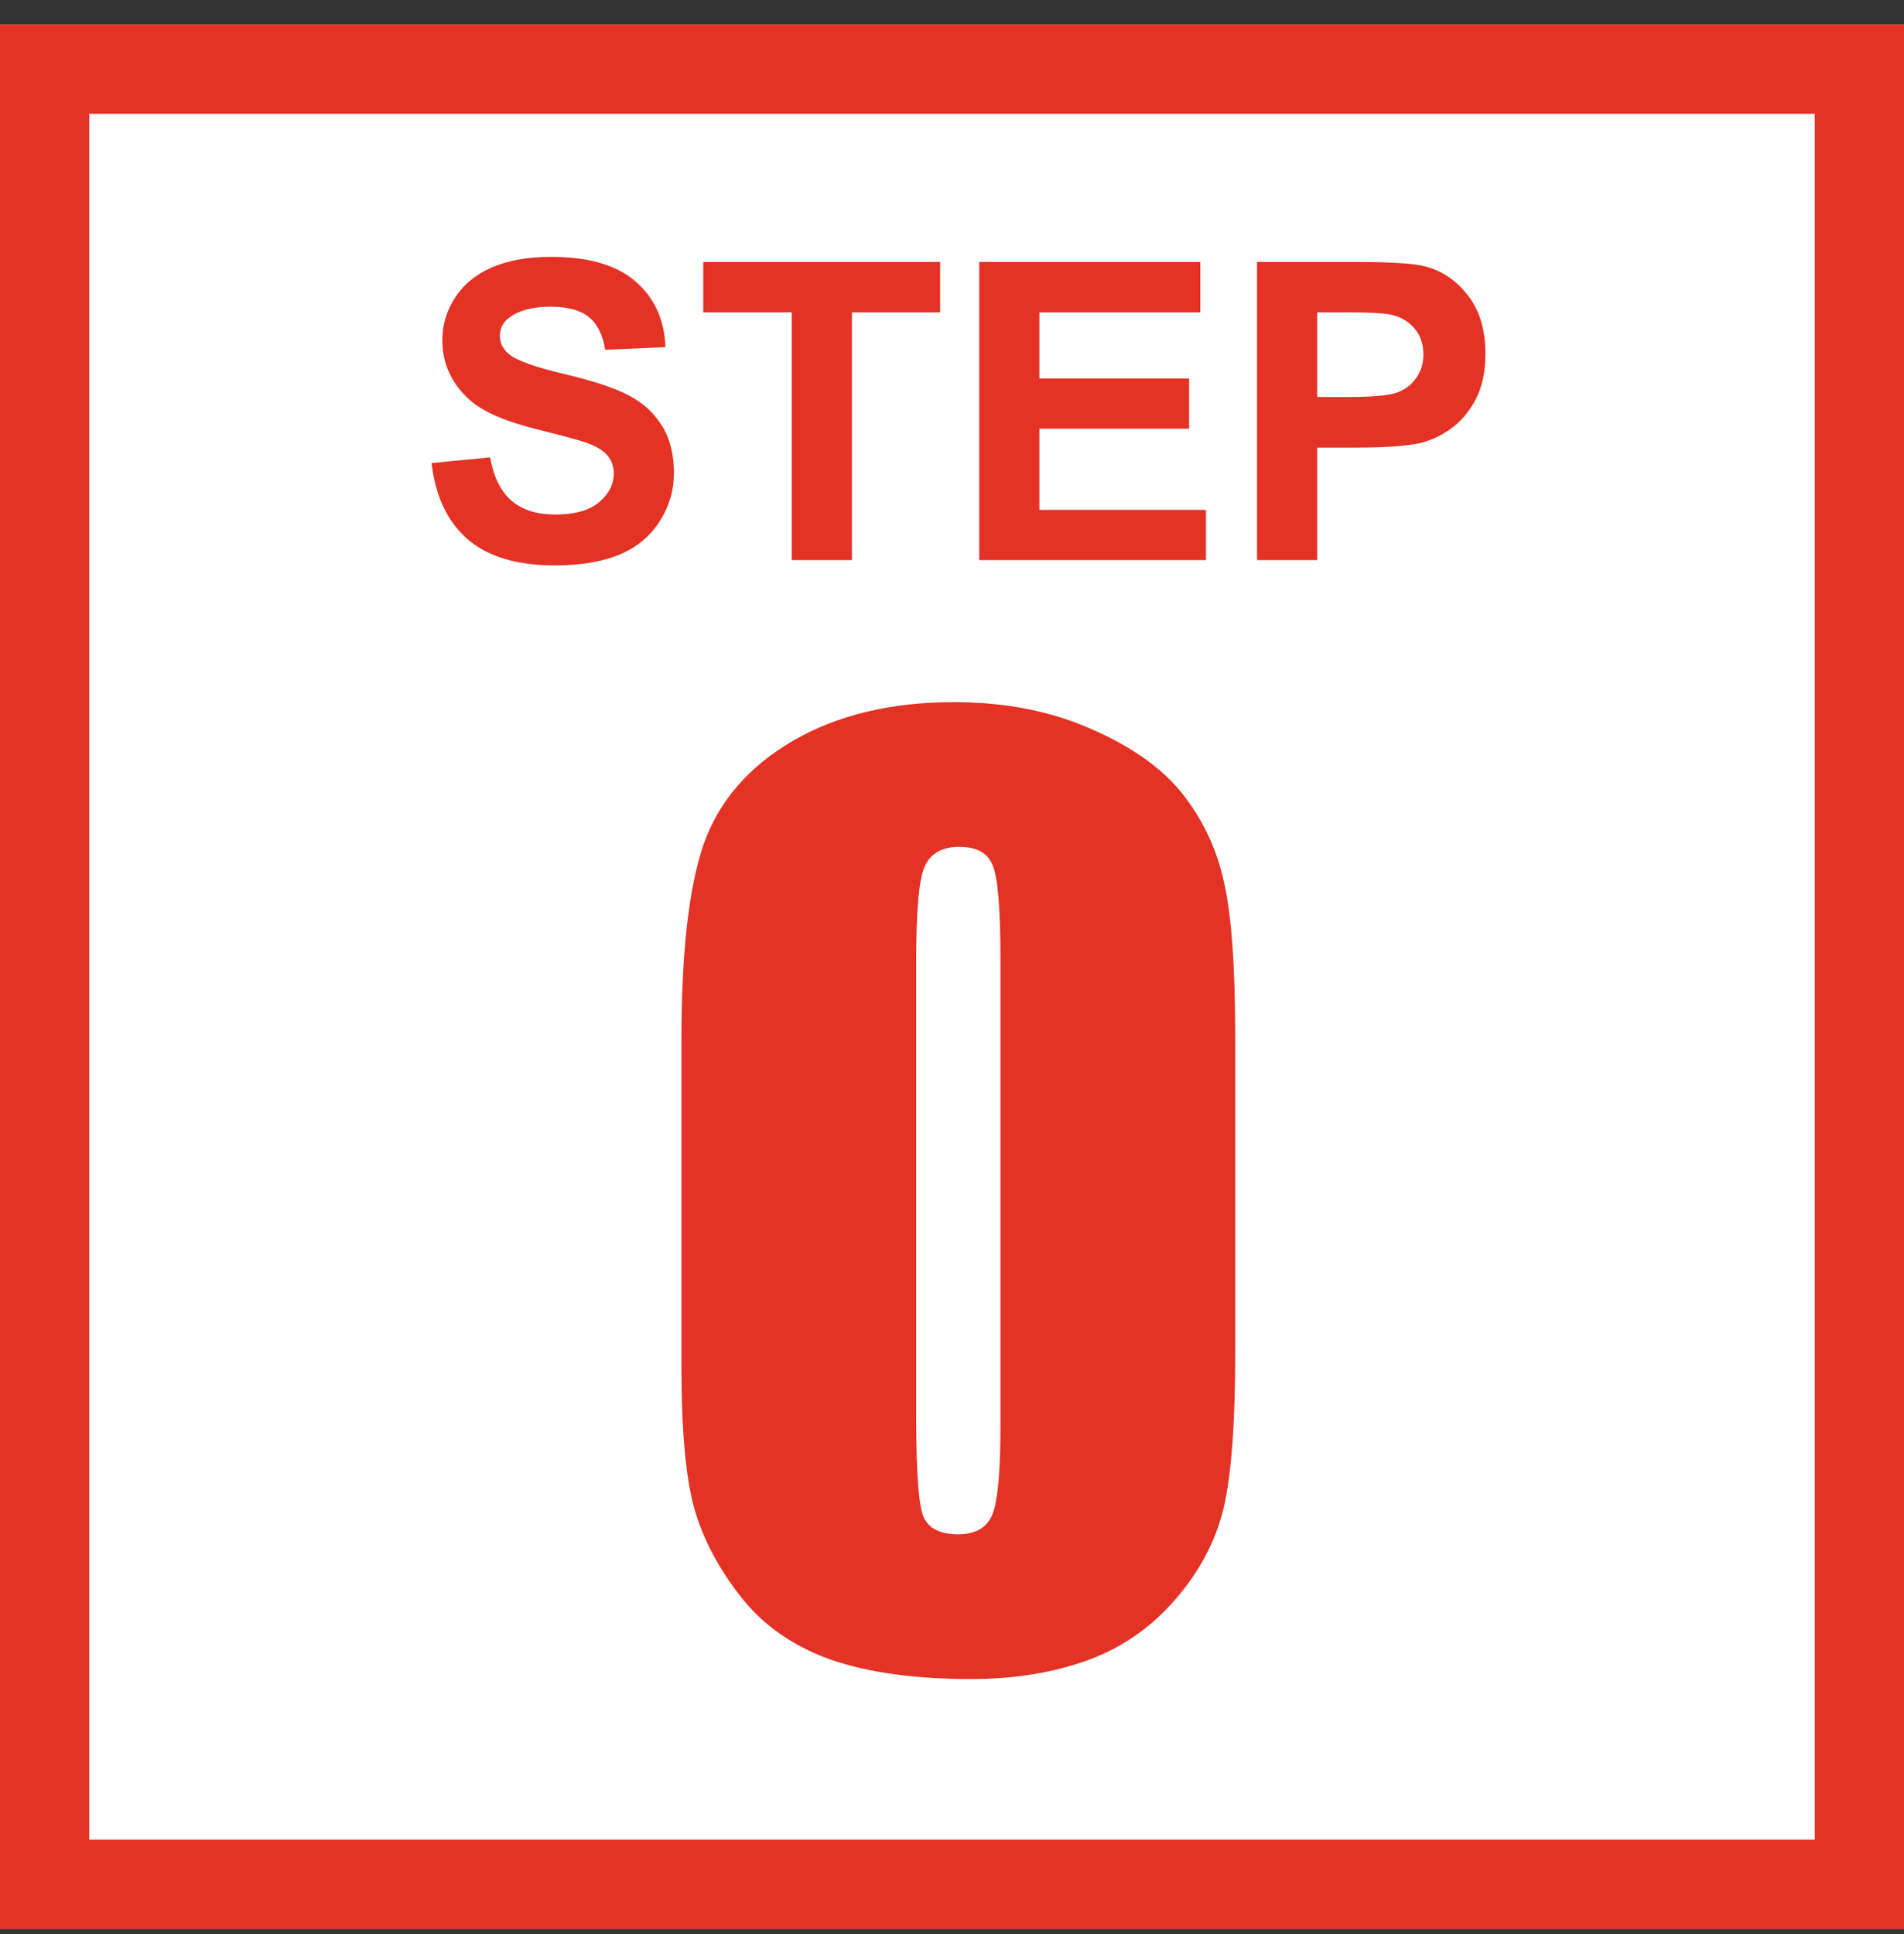 <svg width="64" height="65" viewBox="0 0 64 65" fill="none" xmlns="http://www.w3.org/2000/svg">
<rect x="0" y="0" width="64" height="65" fill="#333333" stroke="none"/>
<path d="M64 0.824H0V64.824H64V0.824Z" fill="white"/>
<path d="M62.5 2.324H1.5V63.324H62.5V2.324Z" stroke="#E43225" stroke-width="3"/>
<path d="M41.52 34.906V45.453C41.52 47.849 41.389 49.594 41.129 50.688C40.868 51.781 40.328 52.803 39.508 53.754C38.688 54.704 37.698 55.388 36.539 55.805C35.38 56.221 34.085 56.43 32.652 56.43C30.764 56.43 29.195 56.215 27.945 55.785C26.695 55.342 25.699 54.659 24.957 53.734C24.215 52.81 23.688 51.84 23.375 50.824C23.062 49.796 22.906 48.168 22.906 45.941V34.906C22.906 32.003 23.154 29.828 23.648 28.383C24.156 26.938 25.152 25.779 26.637 24.906C28.134 24.034 29.944 23.598 32.066 23.598C33.798 23.598 35.348 23.904 36.715 24.516C38.082 25.115 39.104 25.85 39.781 26.723C40.458 27.595 40.914 28.578 41.148 29.672C41.396 30.766 41.52 32.51 41.52 34.906ZM33.629 32.25C33.629 30.57 33.544 29.522 33.375 29.105C33.219 28.676 32.841 28.461 32.242 28.461C31.656 28.461 31.266 28.689 31.07 29.145C30.888 29.587 30.797 30.622 30.797 32.25V47.68C30.797 49.516 30.881 50.622 31.051 51C31.233 51.378 31.617 51.566 32.203 51.566C32.789 51.566 33.173 51.345 33.355 50.902C33.538 50.46 33.629 49.464 33.629 47.914V32.25Z" fill="#E43225"/>
<path d="M14.506 15.563L16.475 15.372C16.593 16.033 16.832 16.518 17.192 16.828C17.557 17.138 18.047 17.293 18.662 17.293C19.314 17.293 19.804 17.156 20.132 16.883C20.465 16.605 20.631 16.281 20.631 15.912C20.631 15.675 20.56 15.475 20.419 15.31C20.282 15.142 20.041 14.996 19.694 14.873C19.457 14.791 18.917 14.645 18.074 14.435C16.99 14.167 16.229 13.836 15.791 13.444C15.176 12.893 14.868 12.221 14.868 11.428C14.868 10.917 15.012 10.441 15.299 9.999C15.591 9.552 16.008 9.213 16.55 8.98C17.097 8.748 17.755 8.632 18.525 8.632C19.783 8.632 20.729 8.908 21.362 9.459C22 10.01 22.335 10.746 22.367 11.667L20.344 11.756C20.257 11.241 20.07 10.872 19.783 10.648C19.501 10.421 19.075 10.307 18.505 10.307C17.917 10.307 17.457 10.427 17.124 10.669C16.91 10.824 16.803 11.031 16.803 11.291C16.803 11.528 16.903 11.731 17.104 11.899C17.359 12.114 17.979 12.337 18.963 12.569C19.947 12.802 20.674 13.043 21.144 13.294C21.617 13.54 21.987 13.88 22.251 14.312C22.52 14.741 22.654 15.272 22.654 15.905C22.654 16.48 22.495 17.017 22.176 17.519C21.857 18.02 21.406 18.394 20.822 18.64C20.239 18.881 19.512 19.002 18.642 19.002C17.375 19.002 16.402 18.71 15.723 18.127C15.044 17.539 14.638 16.685 14.506 15.563ZM26.612 18.824V10.498H23.639V8.803H31.602V10.498H28.636V18.824H26.612ZM32.915 18.824V8.803H40.346V10.498H34.938V12.72H39.97V14.408H34.938V17.136H40.537V18.824H32.915ZM42.253 18.824V8.803H45.5C46.73 8.803 47.533 8.853 47.906 8.953C48.48 9.104 48.961 9.432 49.349 9.938C49.736 10.439 49.93 11.088 49.93 11.886C49.93 12.501 49.818 13.018 49.595 13.438C49.371 13.857 49.087 14.187 48.74 14.429C48.398 14.666 48.05 14.823 47.694 14.9C47.211 14.996 46.512 15.044 45.596 15.044H44.276V18.824H42.253ZM44.276 10.498V13.342H45.384C46.181 13.342 46.715 13.289 46.983 13.185C47.252 13.08 47.462 12.916 47.612 12.692C47.767 12.469 47.845 12.209 47.845 11.913C47.845 11.549 47.738 11.248 47.523 11.011C47.309 10.774 47.038 10.626 46.71 10.566C46.468 10.521 45.983 10.498 45.254 10.498H44.276Z" fill="#E43225"/>
</svg>
